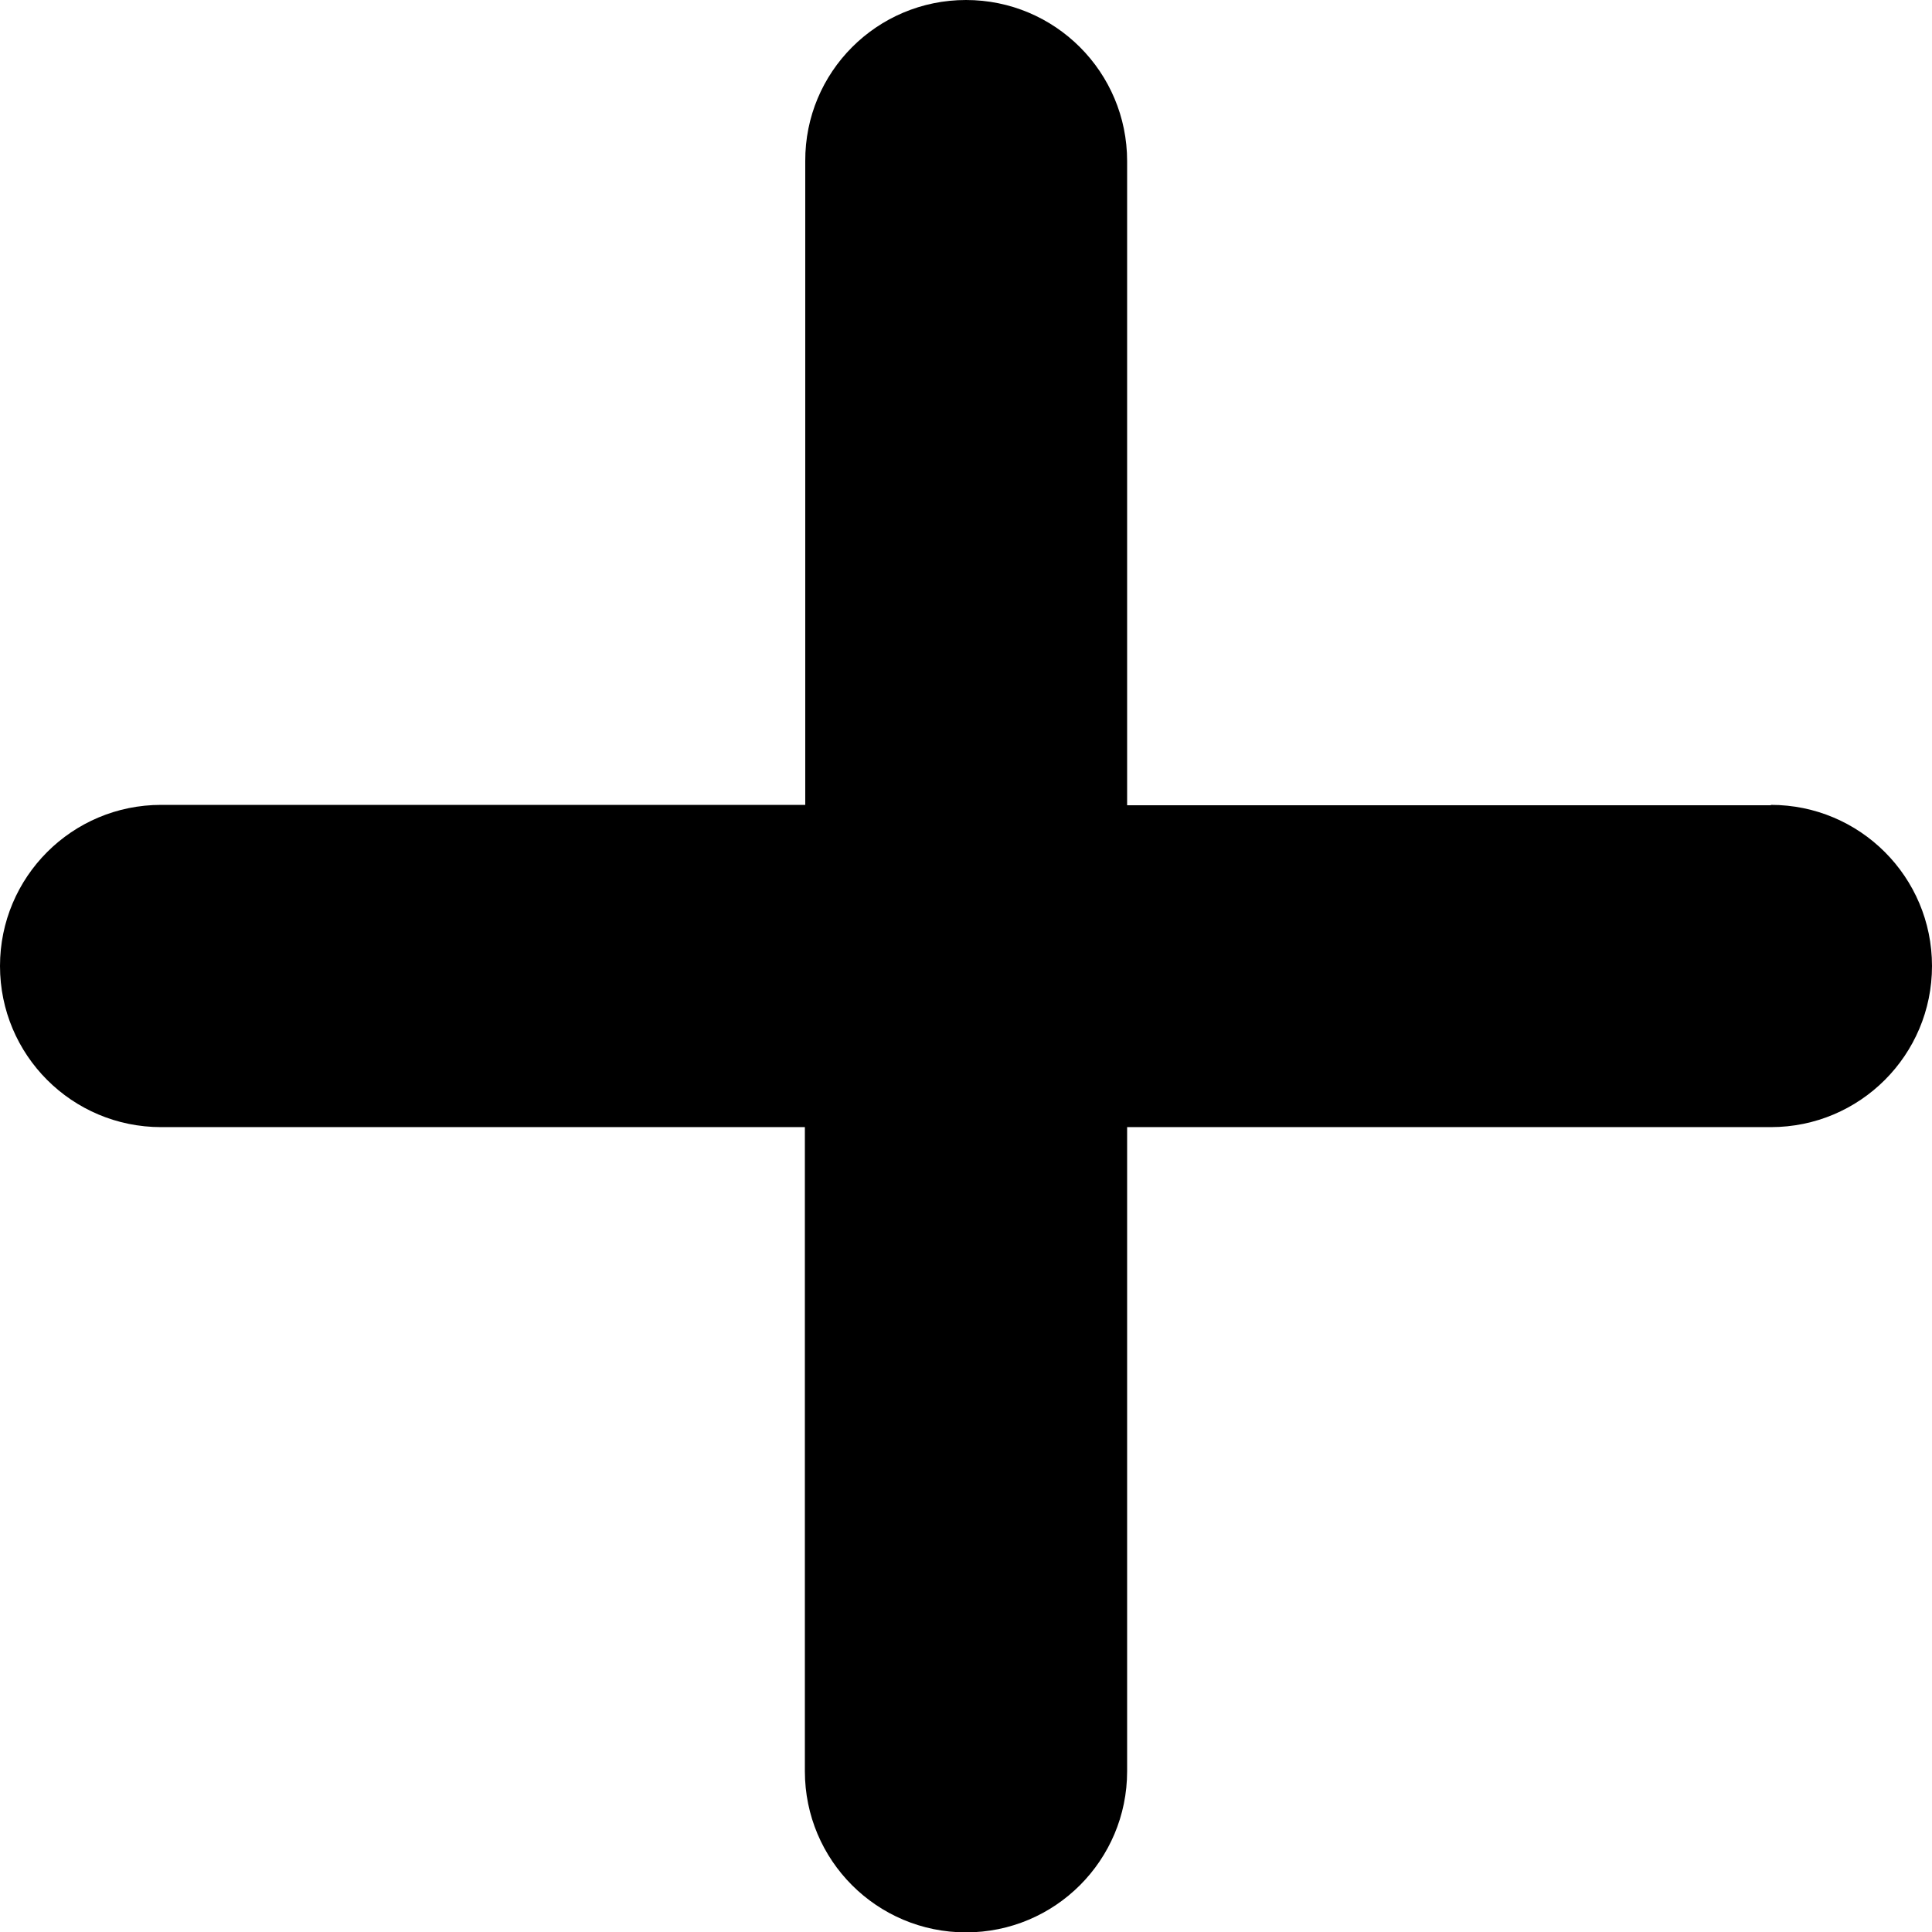 <?xml version="1.0" encoding="utf-8"?>
<!-- Generator: Adobe Illustrator 24.1.1, SVG Export Plug-In . SVG Version: 6.00 Build 0)  -->
<svg version="1.1" id="Layer_1" xmlns="http://www.w3.org/2000/svg" xmlns:xlink="http://www.w3.org/1999/xlink" x="0px" y="0px"
	 viewBox="0 0 512 512" style="enable-background:new 0 0 512 512;" xml:space="preserve">
<g>
	<path d="M469.3,213.3c23.6,0,42.7,19.1,42.7,42.7s-19.1,42.7-42.7,42.7H298.7v170.7c0,23.6-19.1,42.7-42.7,42.7
		s-42.7-19.1-42.7-42.7V298.7H42.7C19.1,298.7,0,279.6,0,256s19.1-42.7,42.7-42.7h170.7V42.7C213.3,19.1,232.4,0,256,0
		s42.7,19.1,42.7,42.7v170.7H469.3z"/>
</g>
</svg>
